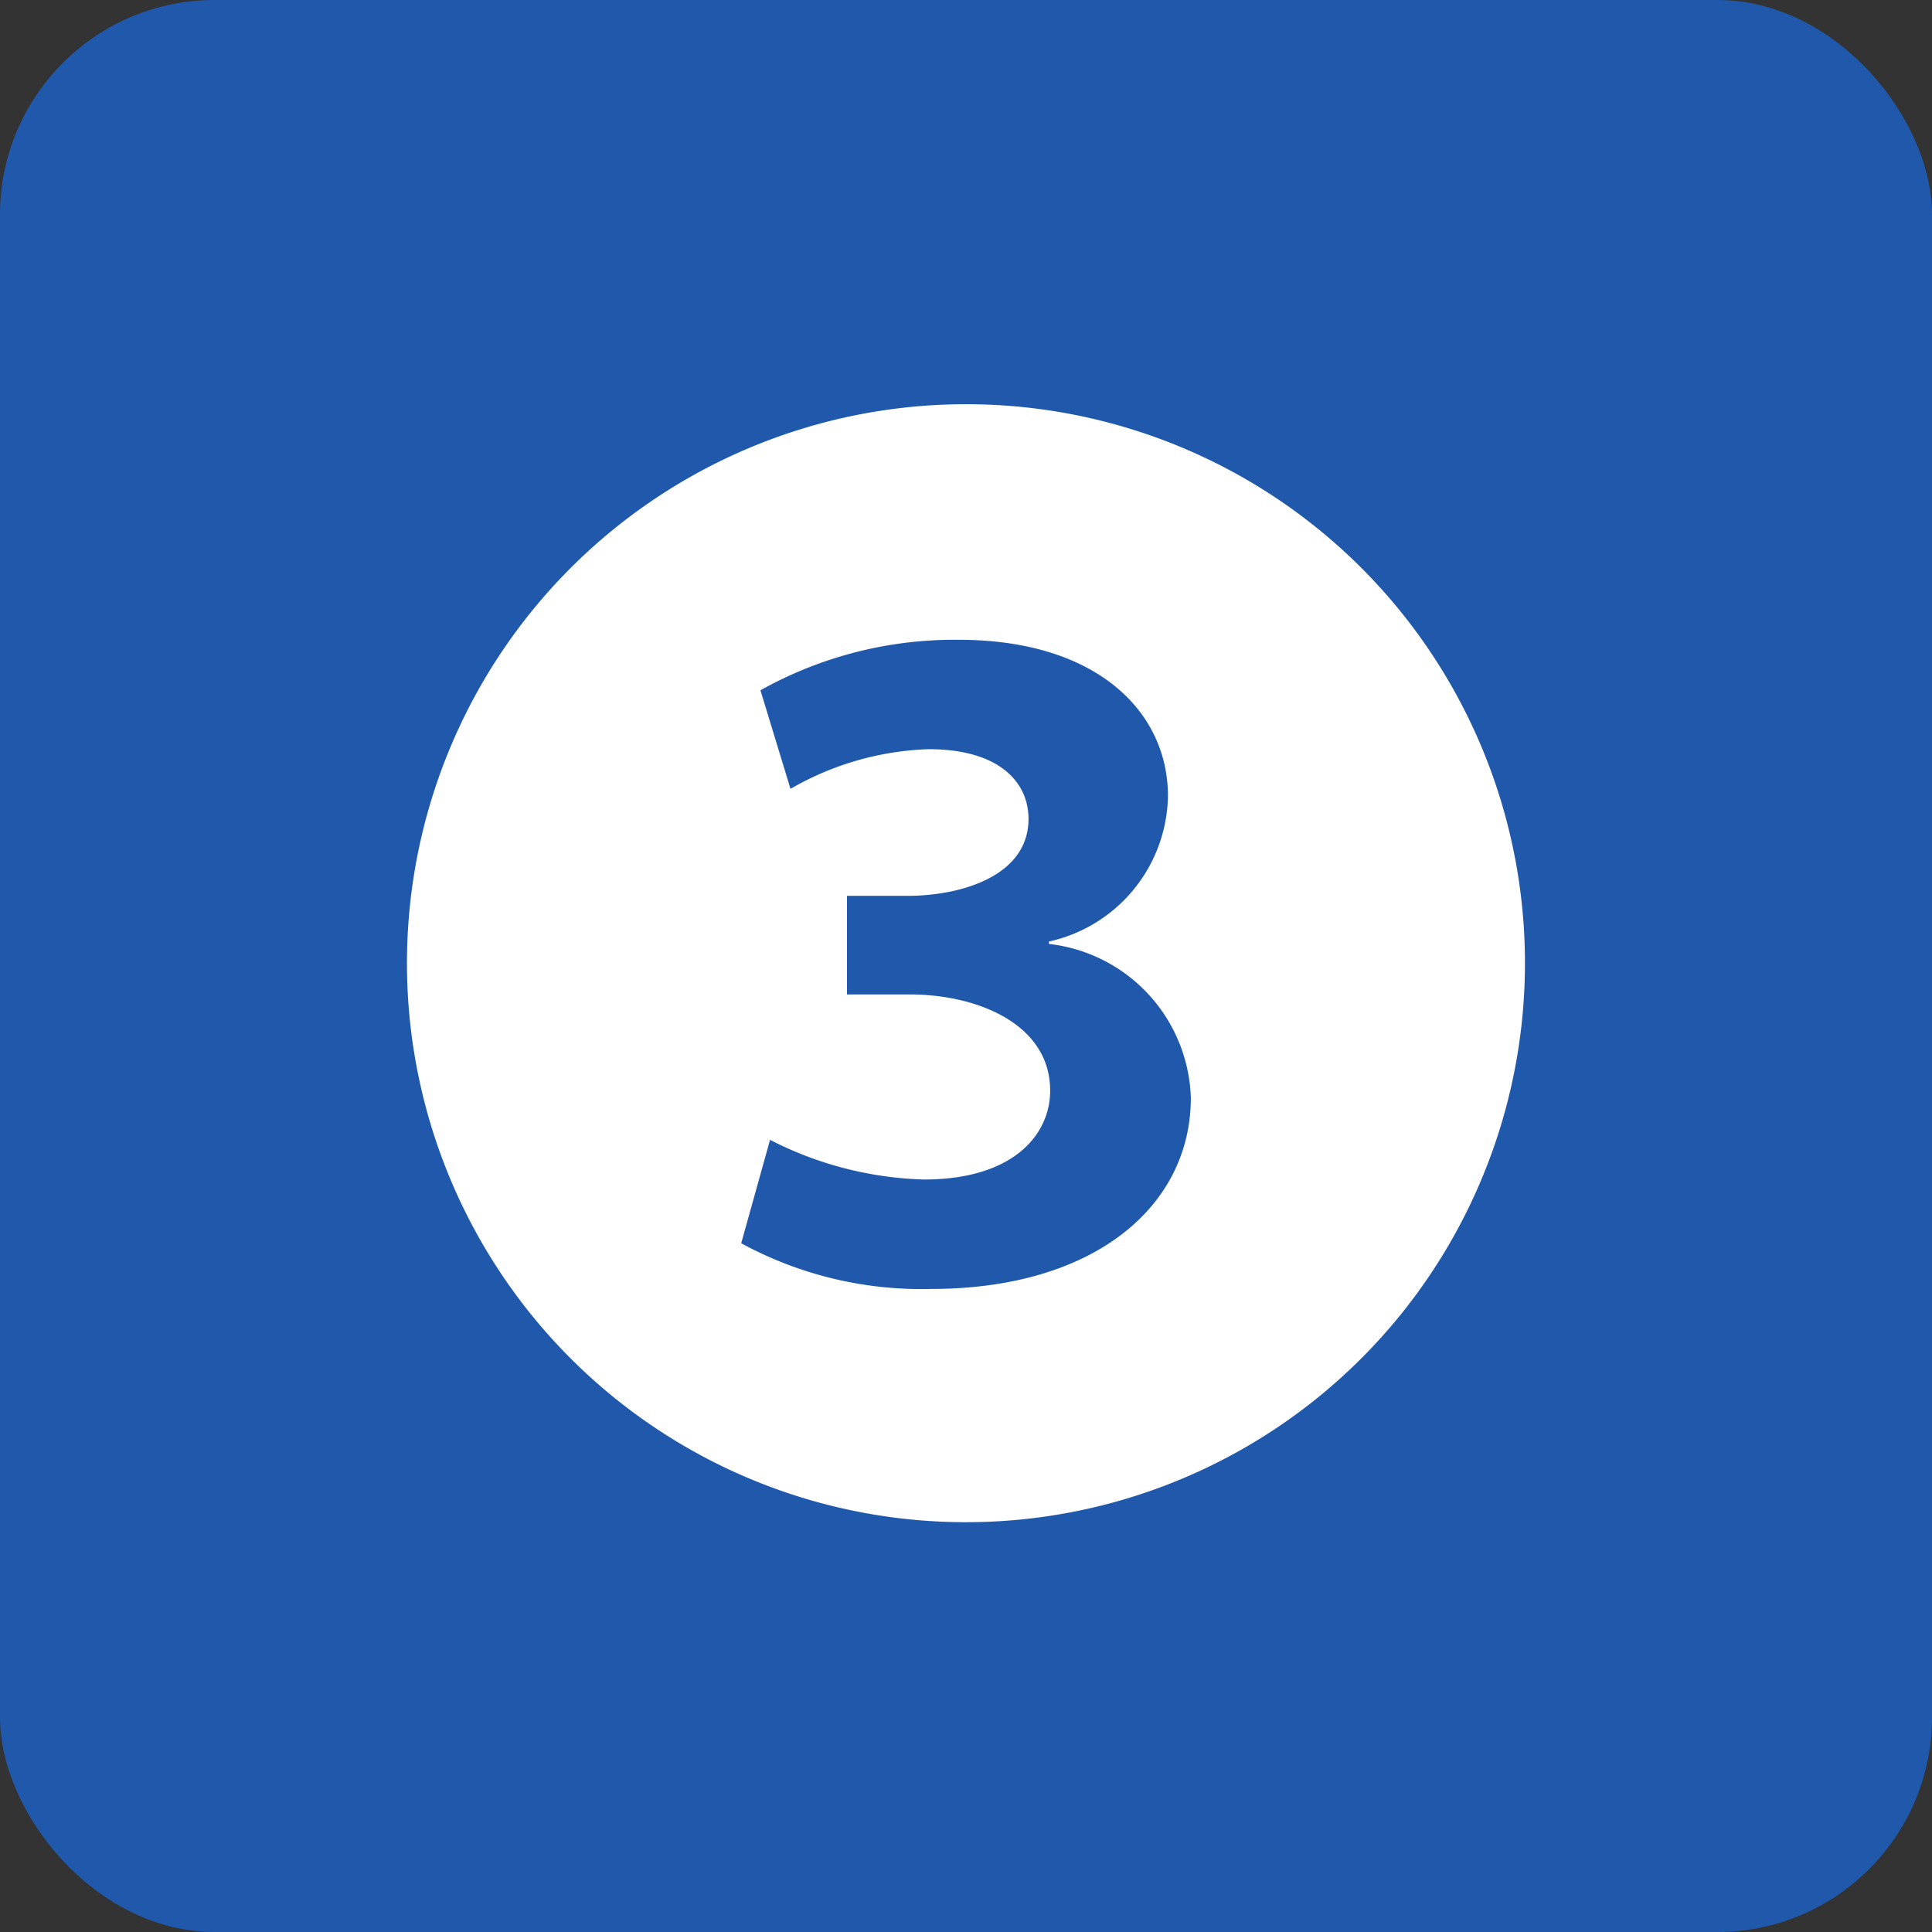 <svg xmlns="http://www.w3.org/2000/svg" viewBox="0 0 45 45"><rect x="0" y="0" width="45" height="45" fill="#333333" stroke="none"/><defs><style>.cls-1{fill:#2059ac;}.cls-2{fill:#fff;}</style></defs><title>アセット 12</title><g id="レイヤー_2" data-name="レイヤー 2"><g id="_2" data-name="2"><rect class="cls-1" width="45" height="45" rx="5"/><path class="cls-2" d="M35.519,22.434A13.02,13.02,0,1,1,22.5,9.415,13.013,13.013,0,0,1,35.519,22.434ZM17.264,28.958a8.784,8.784,0,0,0,4.424,1.064c3.809,0,6.049-1.933,6.049-4.452a3.724,3.724,0,0,0-3.305-3.584V21.93a3.532,3.532,0,0,0,2.772-3.388c0-1.96-1.652-3.64-4.872-3.64a9.258,9.258,0,0,0-4.62,1.176l.7,2.296a6.863,6.863,0,0,1,3.22-.924c1.624,0,2.324.756,2.324,1.624,0,1.316-1.54,1.792-2.828,1.792h-1.4v2.296h1.456c1.597,0,3.276.7,3.276,2.24,0,1.036-.868,2.071-2.94,2.071a8.338,8.338,0,0,1-3.584-.924Z"/></g></g></svg>